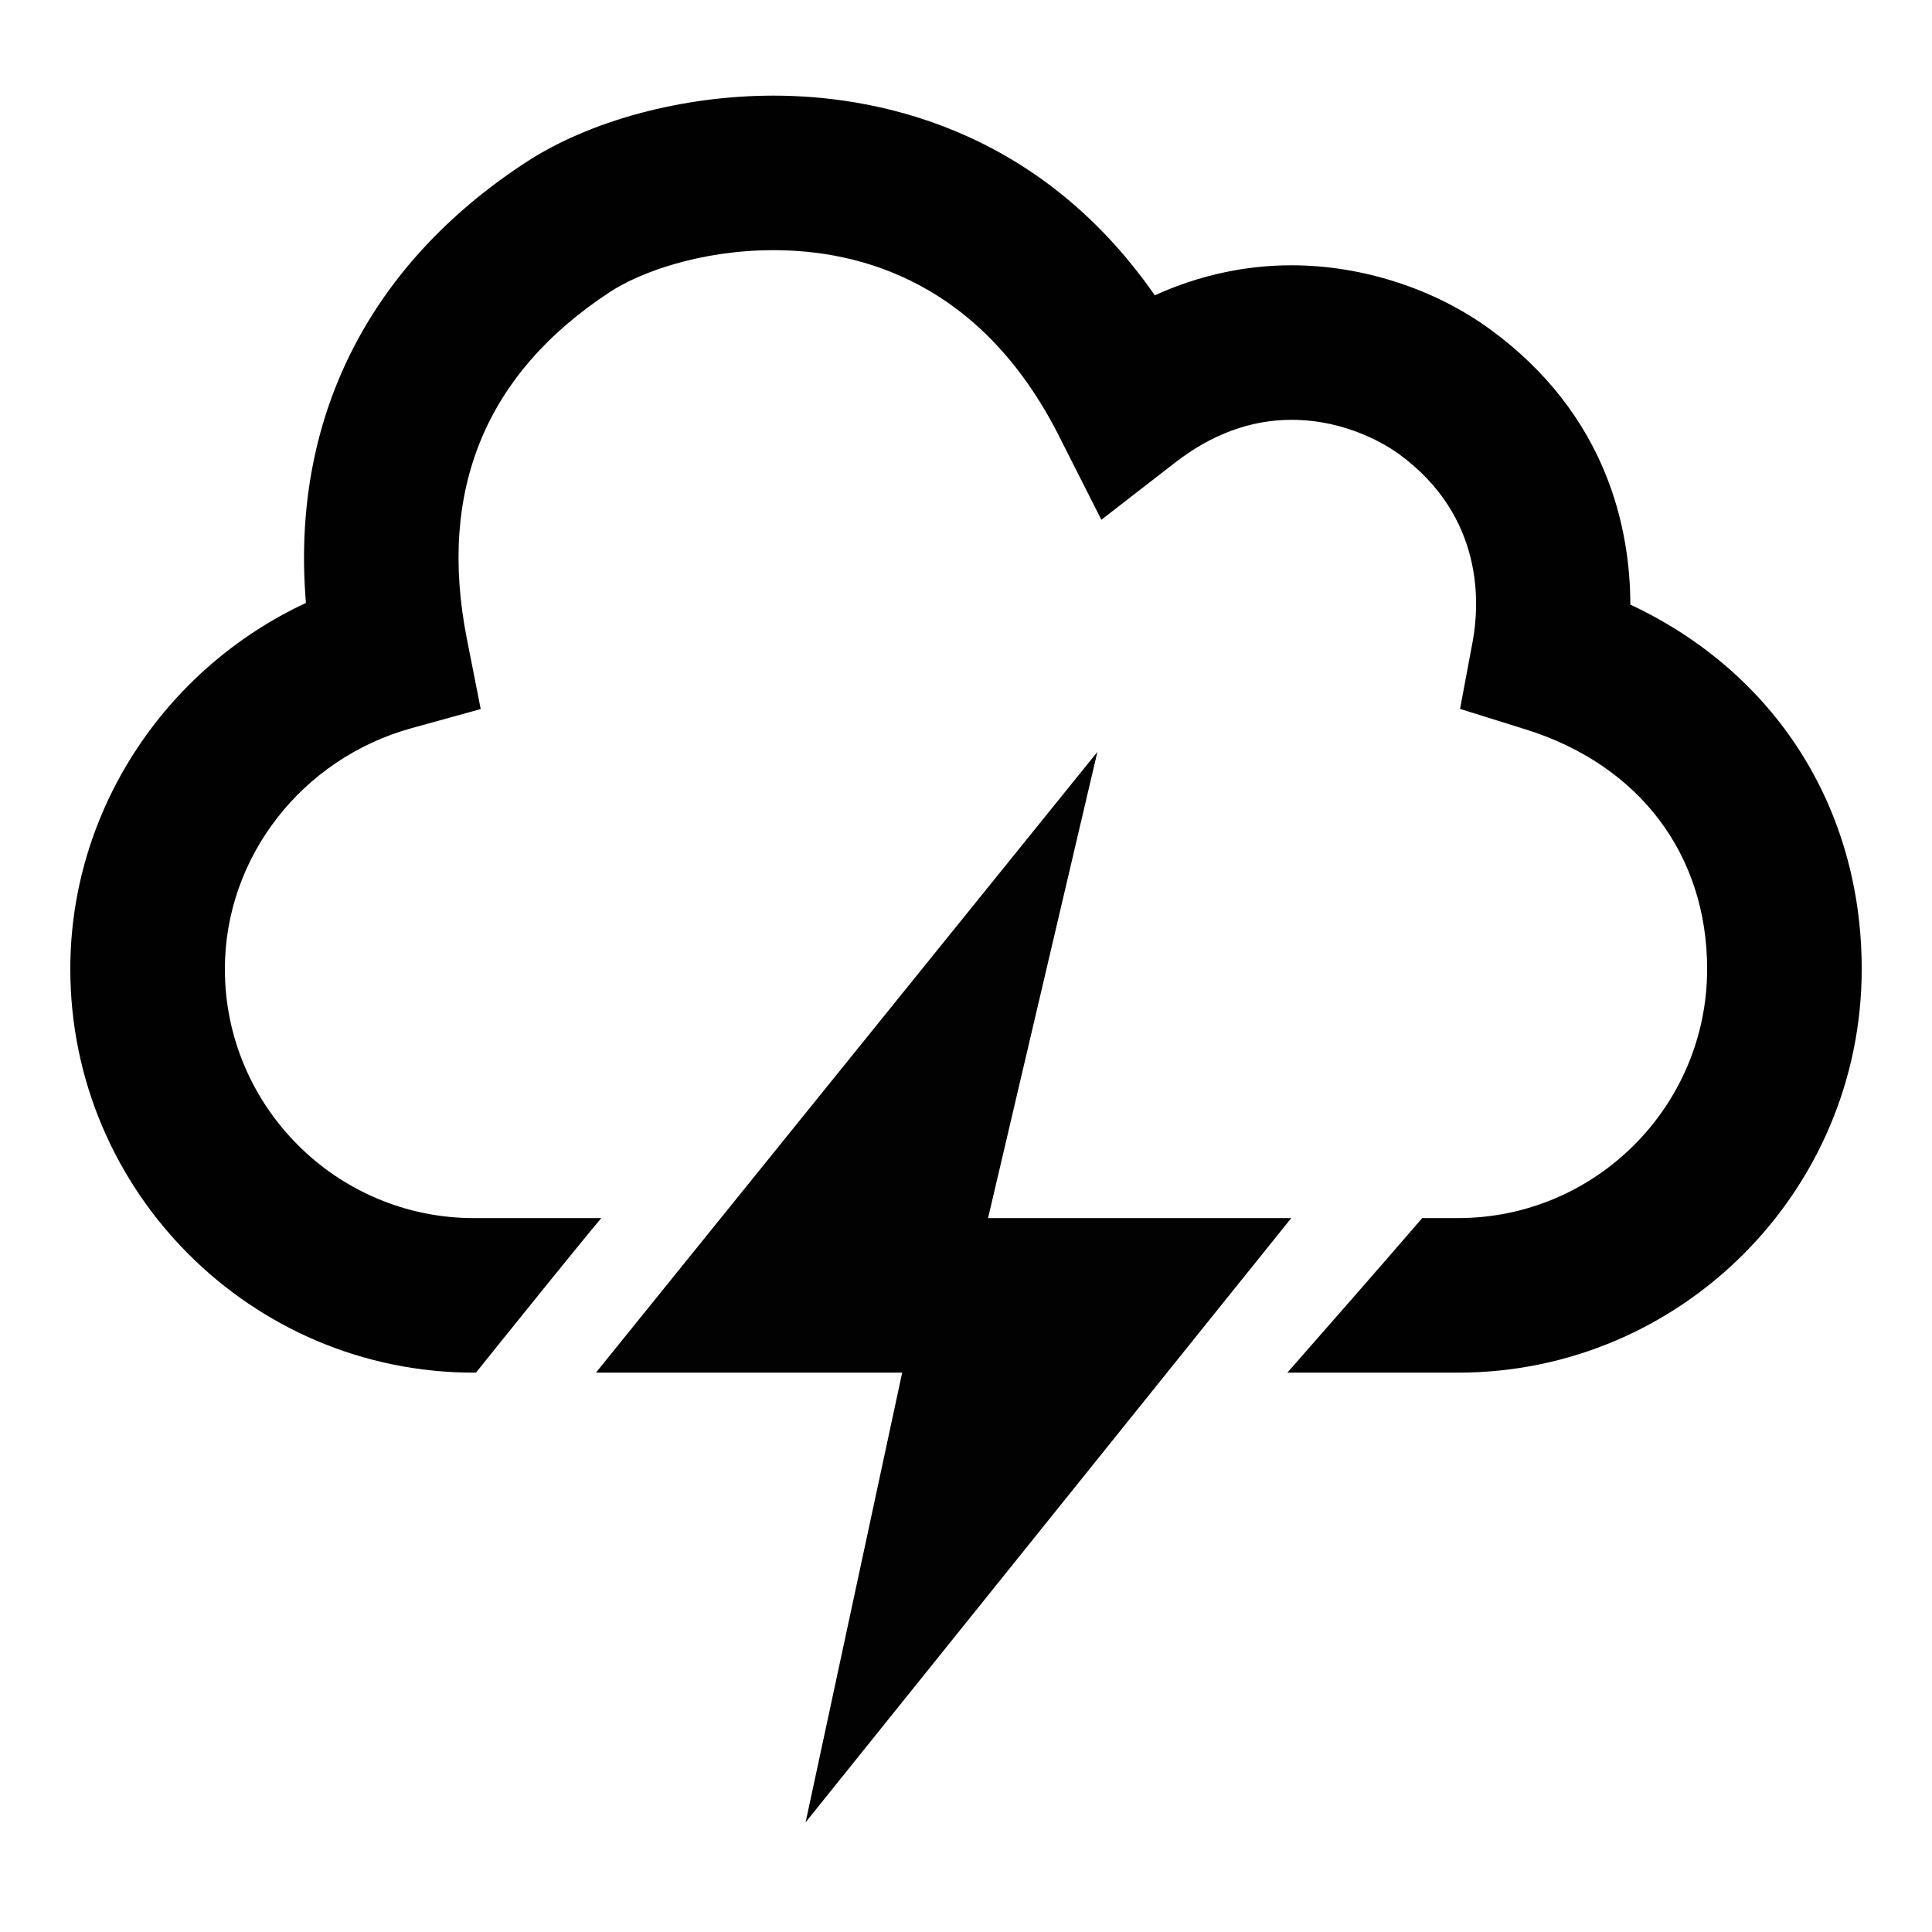 <?xml version="1.0" encoding="utf-8"?>
<!-- Generator: Adobe Illustrator 14.0.0, SVG Export Plug-In . SVG Version: 6.00 Build 43363)  -->
<!DOCTYPE svg PUBLIC "-//W3C//DTD SVG 1.1//EN" "http://www.w3.org/Graphics/SVG/1.1/DTD/svg11.dtd">
<svg version="1.1" id="Layer_1" xmlns="http://www.w3.org/2000/svg" xmlns:xlink="http://www.w3.org/1999/xlink" x="0px" y="0px"
	 width="100px" height="100px" viewBox="0 0 100 100" enable-background="new 0 0 100 100" xml:space="preserve">
<path fill="#010101" d="M84.386,31.294c-0.005-3.904-1.186-9.82-7.265-14.255c-2.887-2.102-6.631-3.308-10.274-3.308
	c-2.428,0-4.819,0.53-7.075,1.554C53.587,6.39,44.968,4.95,40.043,4.95c-4.726,0-9.523,1.292-12.833,3.457
	c-8.204,5.365-12.165,13.375-11.375,22.801C8.51,34.624,3.639,41.986,3.639,50.156c0,11.521,9.373,20.893,20.893,20.893h0.103
	c1.342-1.673,5.519-6.866,6.489-8h-6.592c-7.109,0-12.893-5.783-12.893-12.893c0-5.77,3.975-10.896,9.665-12.467l3.578-0.988
	l-0.718-3.642c-1.518-7.702,0.98-13.743,7.425-17.958c1.518-0.993,4.643-2.152,8.454-2.152c4.52,0,10.752,1.67,14.775,9.627
	l2.188,4.327l3.832-2.97c1.886-1.461,3.907-2.203,6.009-2.203c2.902,0,4.993,1.358,5.563,1.772c4.47,3.261,4.157,7.869,3.815,9.698
	l-0.653,3.493l3.393,1.06c5.884,1.837,9.396,6.473,9.396,12.402c0,7.109-5.783,12.893-12.893,12.893h-1.855
	c-1.96,2.279-5.236,6.014-6.98,8h8.836c11.521,0,20.893-9.372,20.893-20.893C96.36,41.771,91.85,34.79,84.386,31.294z"/>
<polygon fill="#020202" points="56.801,38.918 49.265,71.049 30.845,71.049 "/>
<polygon fill="#020202" points="41.698,94.322 48.415,63.048 66.835,63.048 "/>
</svg>
